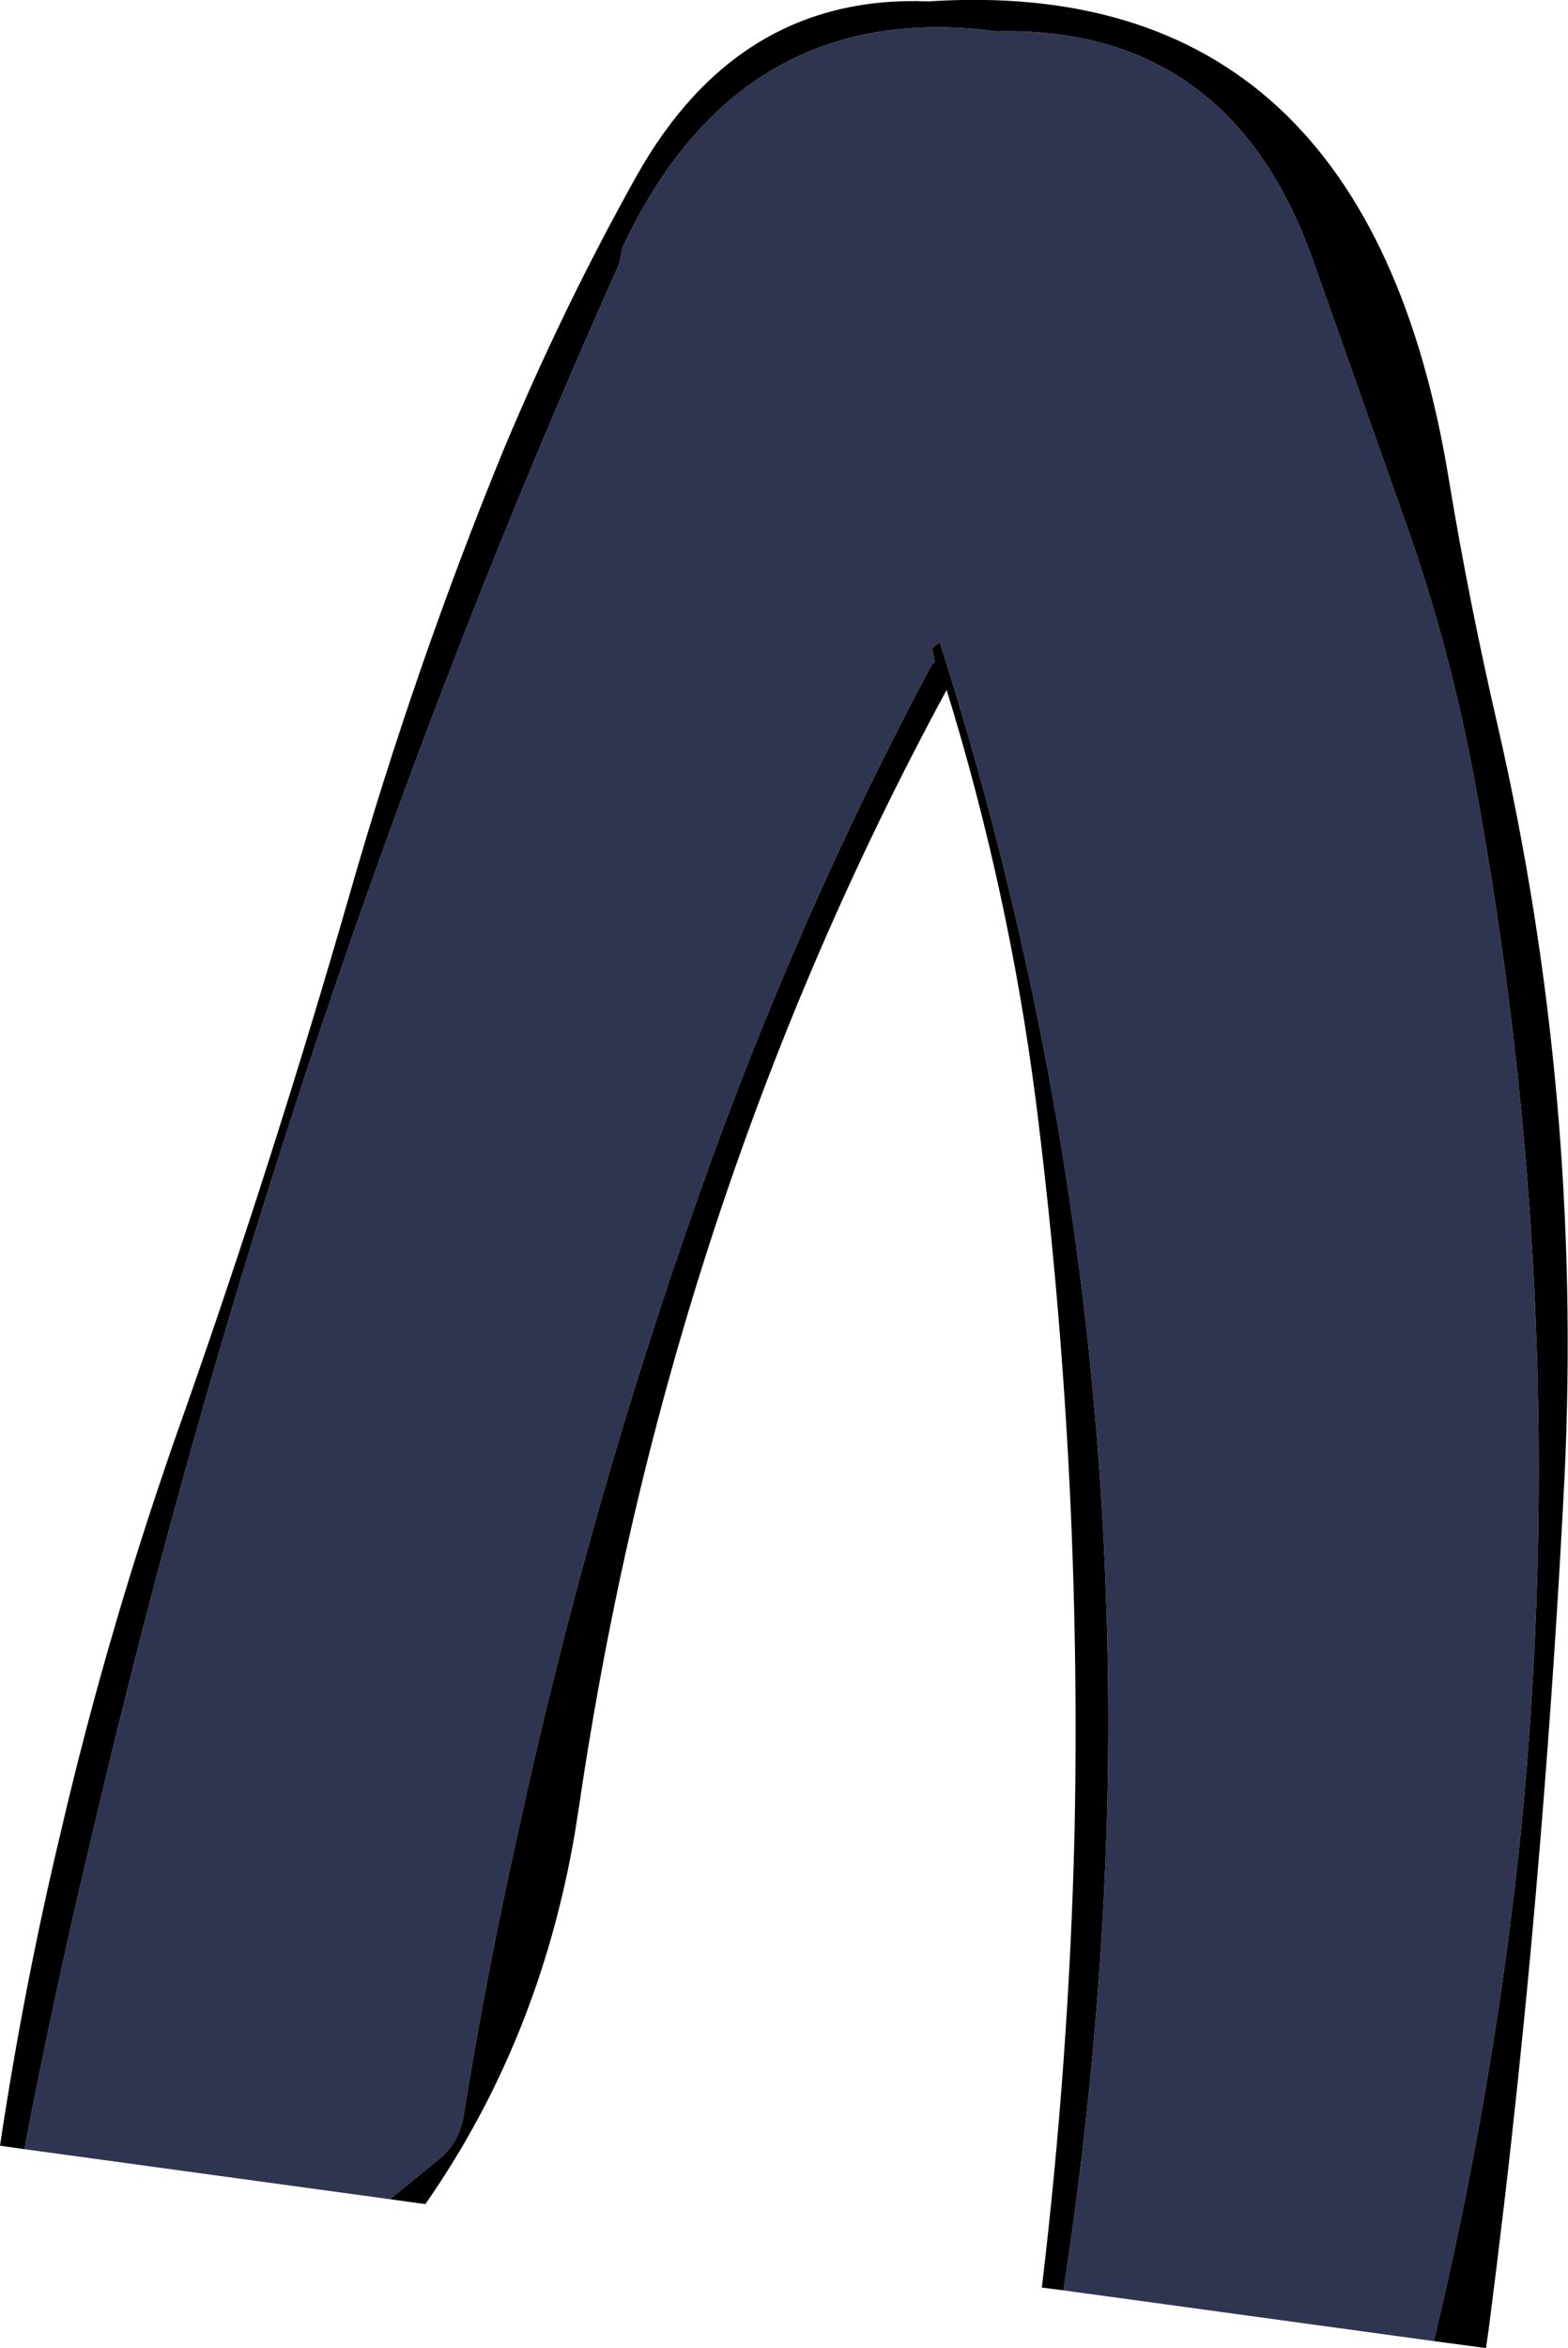 <?xml version="1.0" encoding="UTF-8" standalone="no"?>
<svg xmlns:xlink="http://www.w3.org/1999/xlink" height="168.8px" width="112.8px" xmlns="http://www.w3.org/2000/svg">
  <g transform="matrix(1.0, 0.0, 0.0, 1.0, 69.25, 14.55)">
    <path d="M33.9 153.75 L7.25 150.1 Q9.8 133.55 10.35 117.25 11.7 73.55 -1.65 31.6 L-2.2 32.05 -2.0 33.05 -2.2 33.2 Q-11.9 51.35 -18.9 71.15 -26.9 93.7 -32.0 117.25 -34.25 127.3 -35.9 137.55 -36.2 139.3 -37.4 140.45 L-41.2 143.55 -67.5 139.95 Q-65.3 128.5 -62.6 117.25 -48.8 58.2 -24.7 4.4 L-24.5 3.3 Q-16.05 -14.75 2.45 -12.3 19.15 -12.7 25.15 4.0 L32.15 23.8 Q35.1 32.3 36.8 41.4 43.9 79.55 40.15 117.25 38.25 135.55 33.9 153.75" fill="#2f3551" fill-rule="evenodd" stroke="none"/>
    <path d="M-67.5 139.95 L-69.25 139.7 Q-67.55 128.35 -64.9 117.25 -61.35 102.0 -56.05 87.15 -49.55 68.7 -44.1 49.75 -39.4 33.35 -33.05 17.85 -28.7 7.45 -23.4 -2.0 -16.05 -15.0 -2.45 -14.45 29.1 -16.5 35.0 20.05 36.45 28.8 38.5 37.65 44.6 64.25 43.3 91.65 42.65 104.45 41.6 117.25 40.15 135.1 37.85 152.85 L37.65 154.25 33.9 153.75 Q38.25 135.55 40.15 117.25 43.9 79.55 36.8 41.4 35.1 32.3 32.15 23.8 L25.15 4.0 Q19.15 -12.7 2.45 -12.3 -16.05 -14.75 -24.5 3.3 L-24.7 4.4 Q-48.8 58.2 -62.6 117.25 -65.3 128.5 -67.5 139.95 M7.25 150.1 L5.7 149.9 Q7.65 133.55 8.05 117.25 8.6 90.85 5.25 64.45 3.3 49.45 -1.15 35.05 -21.25 72.1 -27.6 115.35 L-27.9 117.25 Q-30.45 132.15 -38.65 143.9 L-41.2 143.55 -37.4 140.45 Q-36.2 139.3 -35.9 137.55 -34.25 127.3 -32.0 117.25 -26.9 93.7 -18.9 71.15 -11.9 51.35 -2.2 33.2 L-2.0 33.05 -2.2 32.05 -1.65 31.6 Q11.7 73.55 10.35 117.25 9.8 133.55 7.25 150.1" fill="#000000" fill-rule="evenodd" stroke="none"/>
  </g>
</svg>
